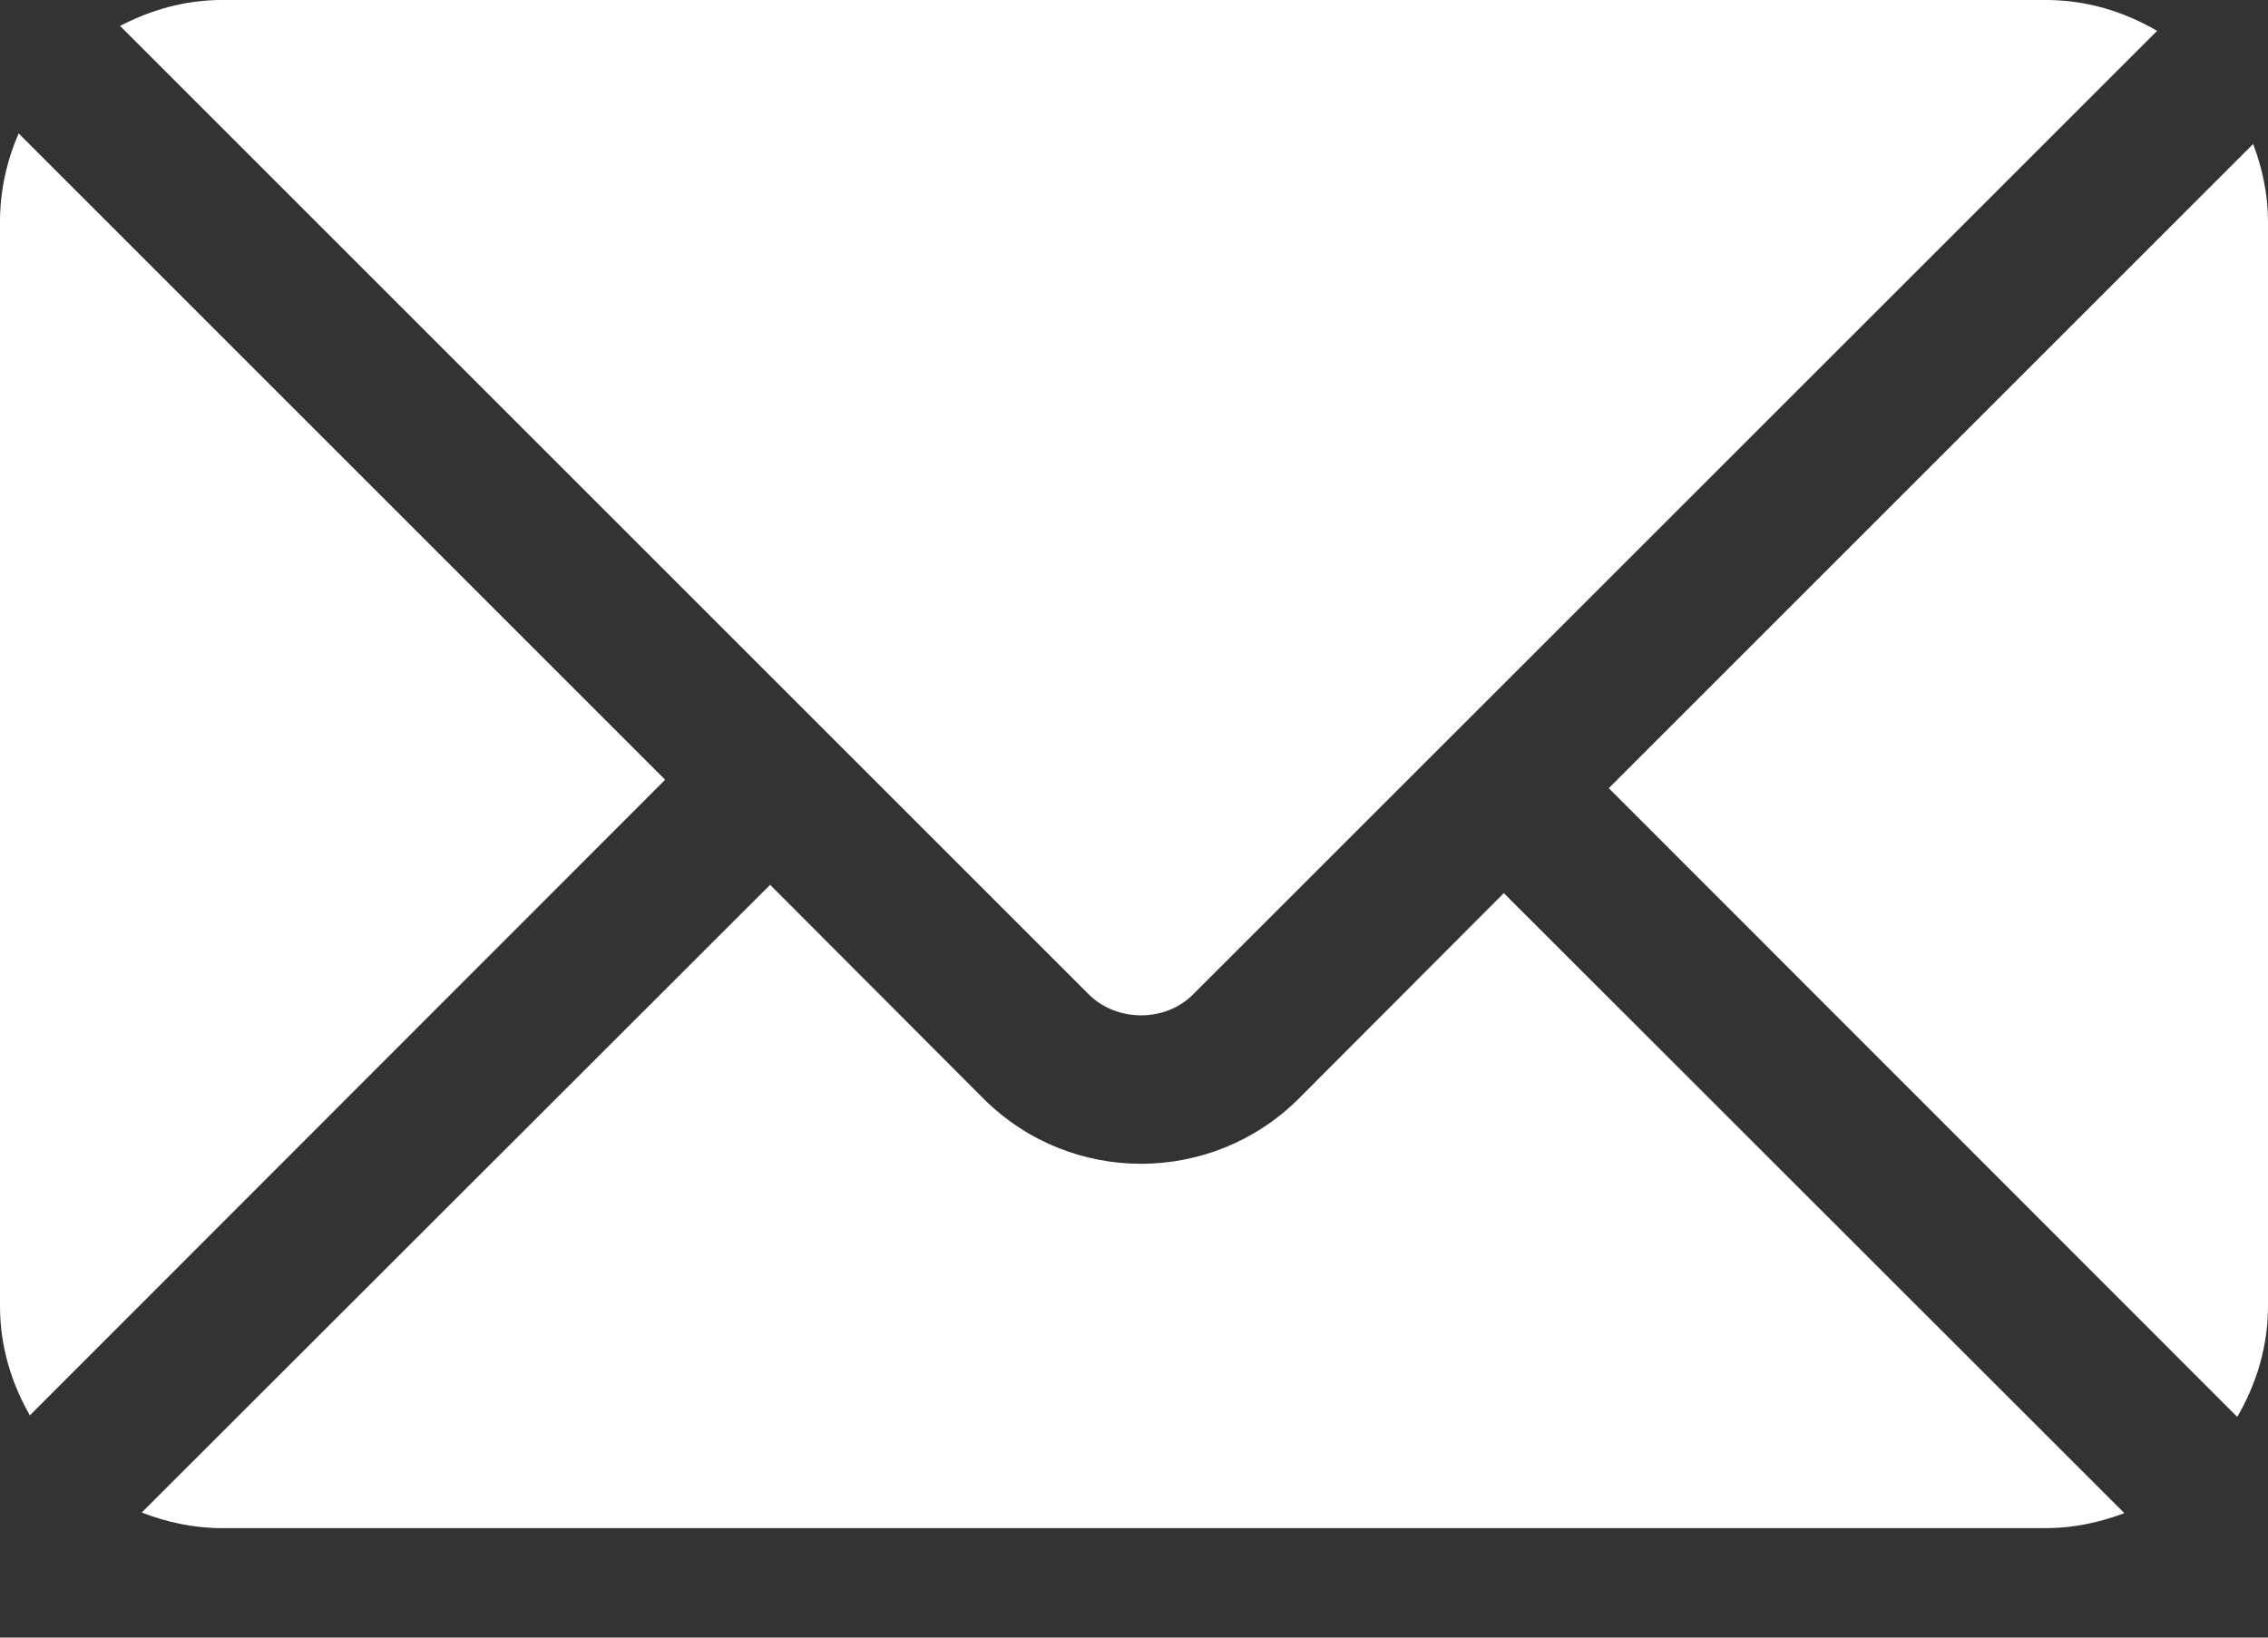 <?xml version="1.0" encoding="UTF-8"?> <svg xmlns="http://www.w3.org/2000/svg" width="18" height="13" viewBox="0 0 18 13" fill="none"><rect x="0" y="0" width="18" height="13" fill="#333333" stroke="none"/><path d="M17.882 1.143L12.768 6.257L17.756 11.248C17.907 10.989 18 10.691 18 10.37V1.761C18 1.543 17.955 1.336 17.882 1.143ZM16.239 0H1.761C1.468 0 1.196 0.079 0.953 0.206L8.64 7.893C8.863 8.116 9.25 8.116 9.47 7.893L17.12 0.245C16.86 0.093 16.562 0 16.239 0ZM0.148 1.059C0.054 1.275 0 1.511 0 1.761V10.37C0 10.686 0.09 10.979 0.237 11.236L5.279 6.19L0.148 1.059Z" fill="white"></path><path d="M11.935 7.09L10.303 8.726C9.618 9.404 8.507 9.415 7.81 8.726L6.112 7.024L1.125 12.007C1.323 12.084 1.536 12.131 1.761 12.131H16.239C16.458 12.131 16.666 12.085 16.86 12.012L11.935 7.09Z" fill="white"></path></svg> 